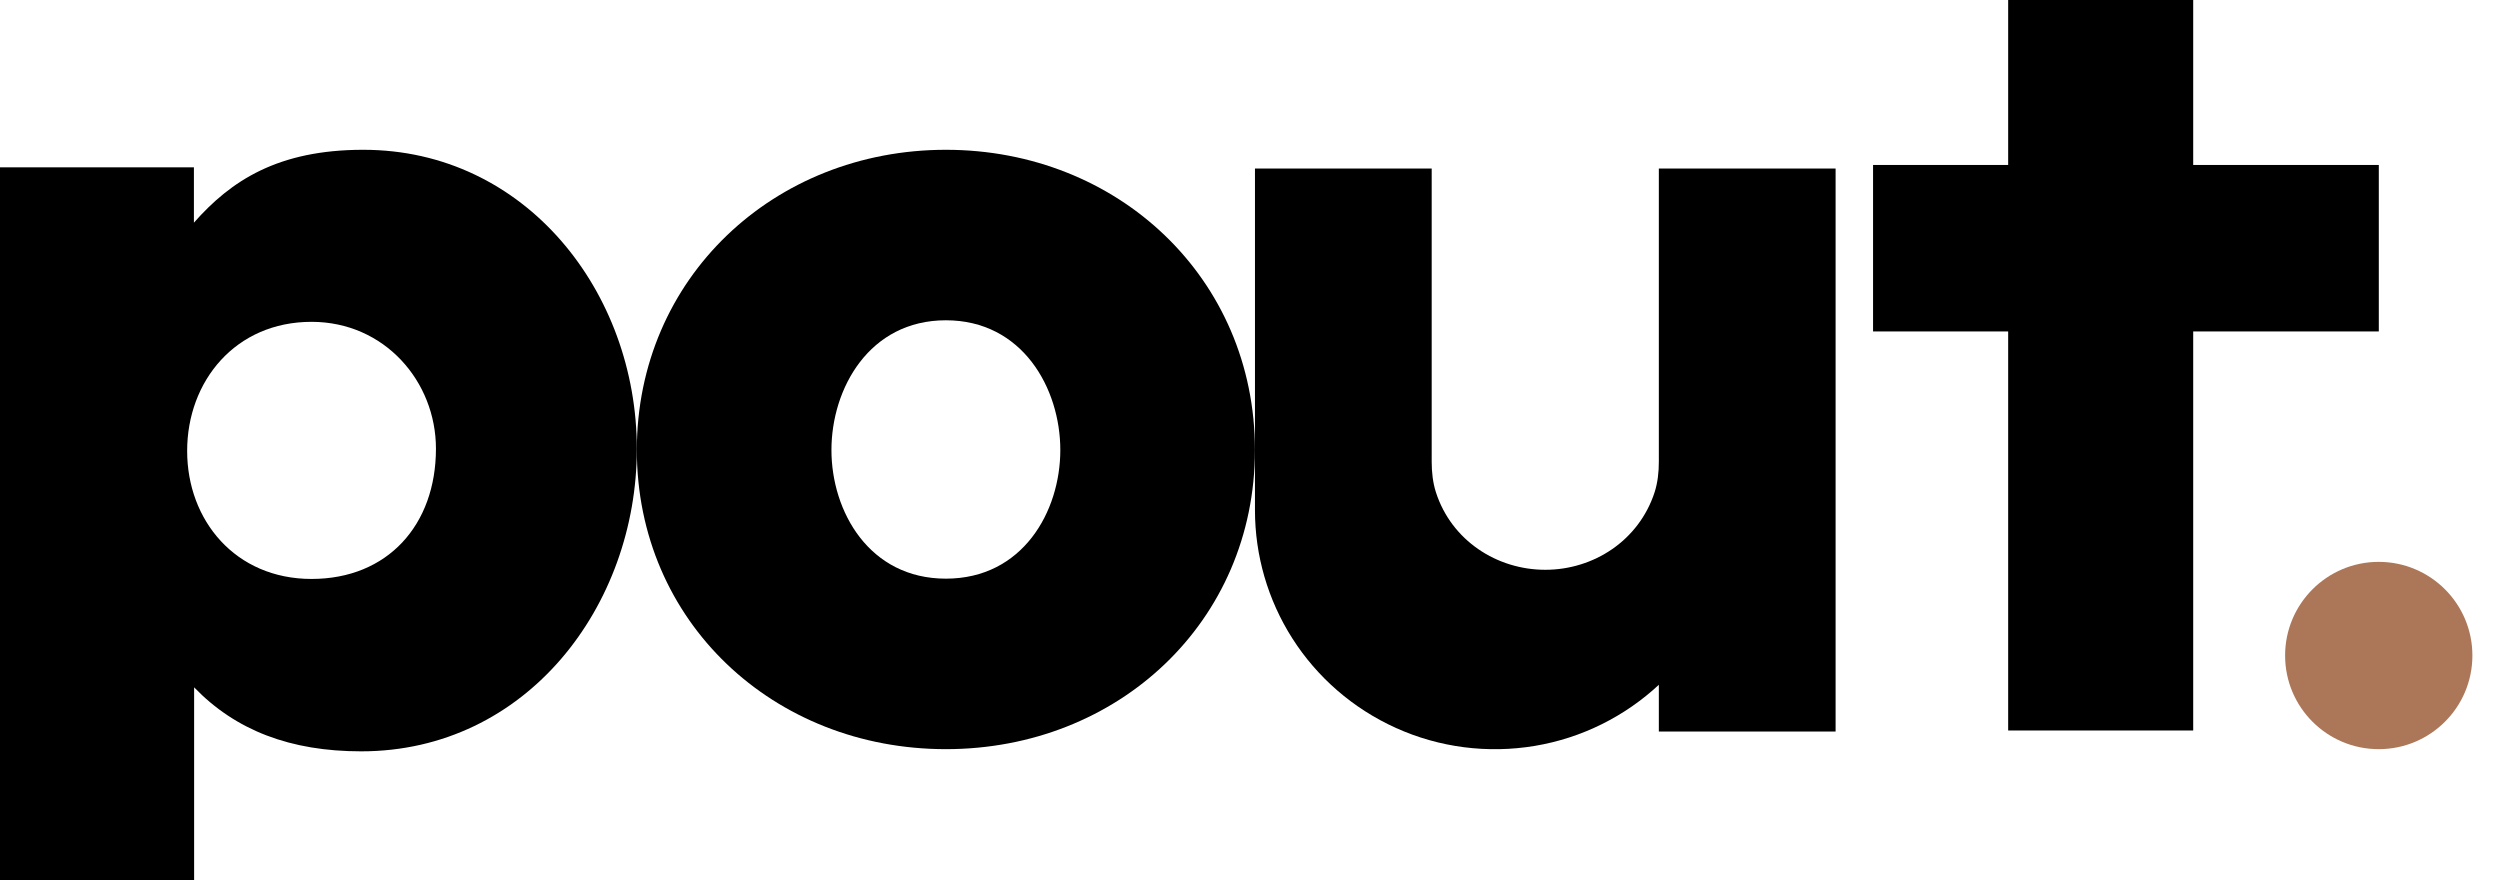 <svg xmlns="http://www.w3.org/2000/svg" fill="none" viewBox="0 0 71 25" height="25" width="71">
<path fill="black" d="M5.507 6.324C6.559 5.131 7.893 4.254 10.316 4.254C14.932 4.254 18.086 8.299 18.086 12.749C18.086 17.198 14.964 21.338 10.257 21.338C8.25 21.338 6.692 20.744 5.513 19.52V25H0V4.753H5.507V6.318V6.324ZM8.848 9.14C6.681 9.14 5.315 10.831 5.315 12.806C5.315 14.782 6.687 16.442 8.848 16.442C11.009 16.442 12.381 14.908 12.381 12.743C12.381 10.831 10.919 9.14 8.848 9.14Z"></path>
<path fill="black" d="M26.863 21.276C21.966 21.276 18.086 17.654 18.086 12.781C18.086 7.907 21.971 4.254 26.863 4.254C31.754 4.254 35.64 7.907 35.64 12.781C35.64 17.654 31.754 21.276 26.863 21.276ZM26.863 16.434C29.044 16.434 30.113 14.529 30.113 12.781C30.113 11.032 29.039 9.096 26.863 9.096C24.687 9.096 23.613 11.032 23.613 12.781C23.613 14.529 24.687 16.434 26.863 16.434Z"></path>
<path fill="black" d="M47.111 19.438V20.775H52.131V4.787H47.111V13.115C47.111 13.408 47.08 13.701 46.99 13.983C46.543 15.352 45.259 16.182 43.886 16.182C42.512 16.182 41.223 15.352 40.781 13.983C40.692 13.706 40.66 13.408 40.66 13.115V4.787H35.641V14.49C35.641 15.77 36.004 17.034 36.703 18.131C37.403 19.229 38.419 20.122 39.65 20.676C40.876 21.23 42.249 21.407 43.591 21.183C44.933 20.958 46.154 20.341 47.122 19.438H47.111Z"></path>
<path fill="black" d="M62.287 4.685V0H57.032V4.685H56.832H53.195V9.413H57.032V20.746H62.287V9.413H67.558V4.685H62.287Z"></path>
<path fill="#AB7758" d="M67.556 21.276C69.025 21.276 70.216 20.086 70.216 18.617C70.216 17.148 69.025 15.957 67.556 15.957C66.087 15.957 64.897 17.148 64.897 18.617C64.897 20.086 66.087 21.276 67.556 21.276Z"></path>
</svg>
